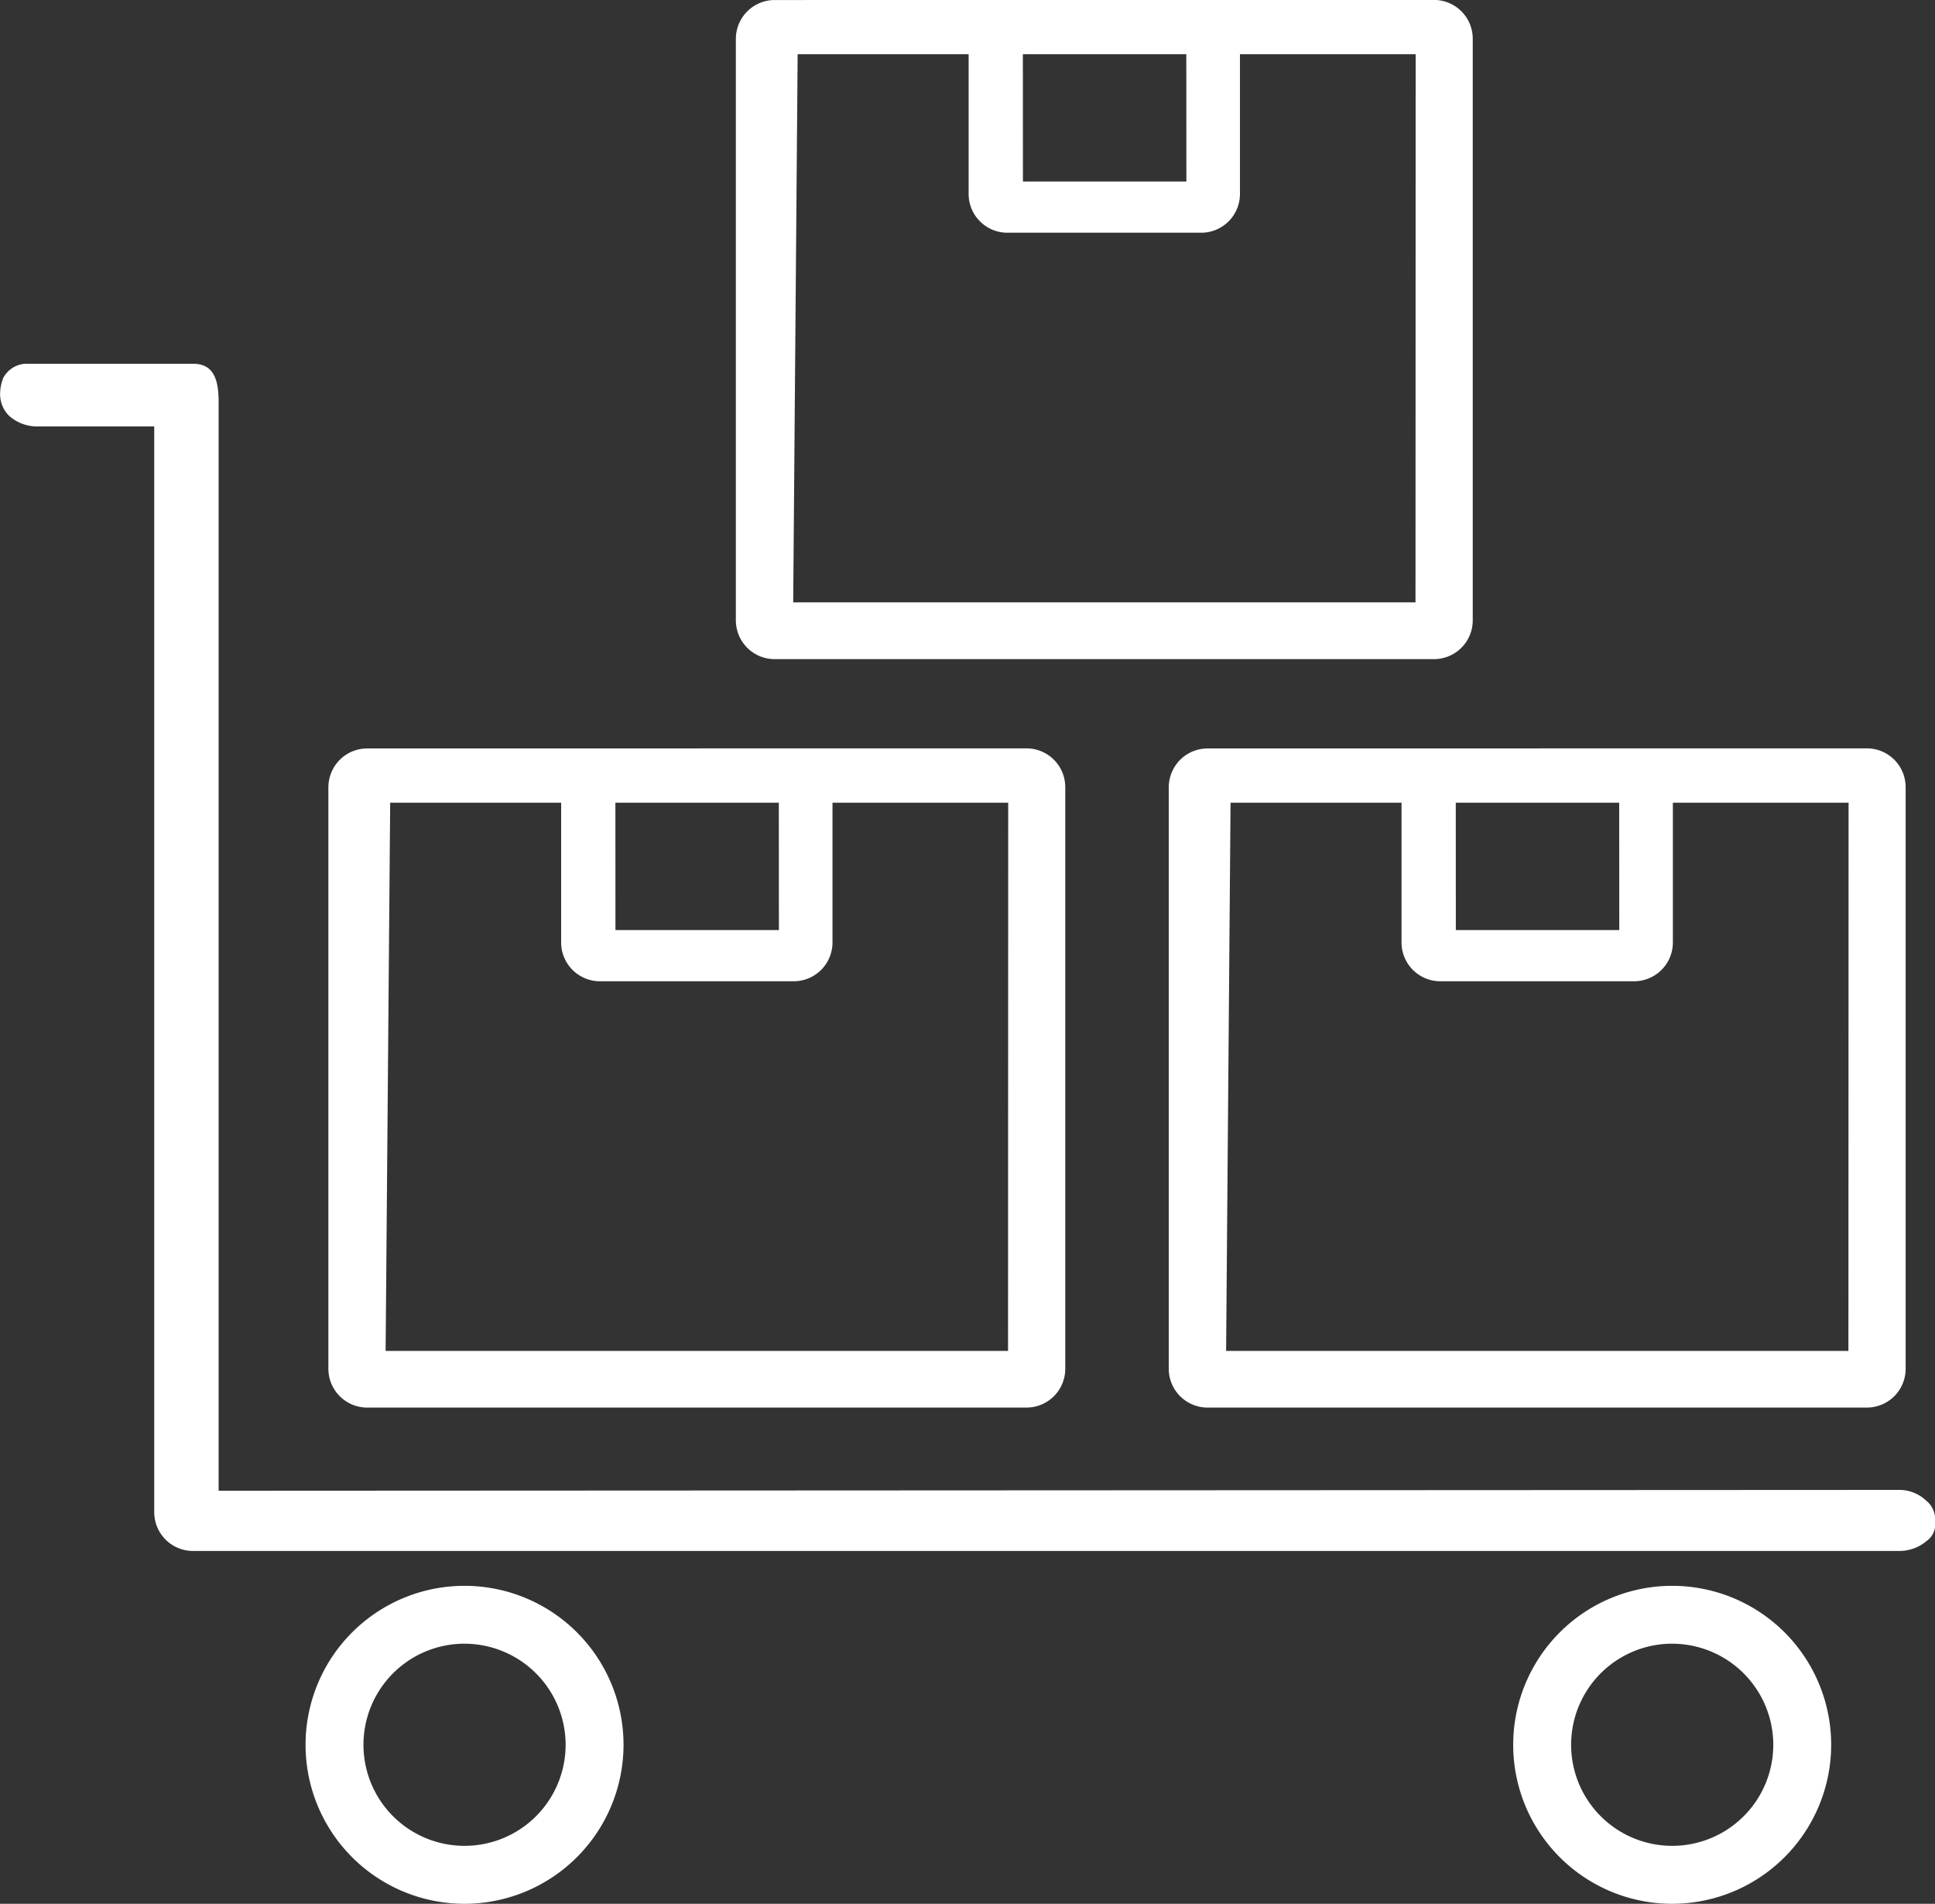 <svg xmlns="http://www.w3.org/2000/svg" width="122" height="120.035" viewBox="0 0 122 120.035">
    <rect x="0" y="0" width="122" height="120.035" fill="#333333" stroke="none"/>
    <g data-name="Group 30">
        <path data-name="Path 144" d="M1221.562 352.1a2.446 2.446 0 0 0-1.737.709 2.472 2.472 0 0 0-.725 1.726V391.2a2.449 2.449 0 0 0 2.462 2.457h41.562a2.446 2.446 0 0 0 2.436-2.457v-36.67a2.445 2.445 0 0 0-2.436-2.436zm1.434 3.416h10.78v8.8a2.446 2.446 0 0 0 2.436 2.456h12.235a2.446 2.446 0 0 0 2.436-2.456v-8.8h11.078l-.01 34.563h-39.236zm14.2 0h10.304l.005 8.027H1237.2z" transform="translate(-1172.705 -352.098)" style="fill:#fff"/>
        <path data-name="Path 145" d="M331.206 791.8a1.687 1.687 0 0 0-1.466.892 2.782 2.782 0 0 0-.2 1.069 1.91 1.91 0 0 0 .569 1.325 2.647 2.647 0 0 0 1.831.668h7.317V864.2a2.448 2.448 0 0 0 2.462 2.456h107.555a2.659 2.659 0 0 0 1.732-.631 1.281 1.281 0 0 0 .527-1.247 1.473 1.473 0 0 0-.469-1.22l-.125-.11a2.456 2.456 0 0 0-1.669-.641l-105.953.052v-68.6c.005-1.351-.25-2.451-1.6-2.457h-10.511z" transform="translate(-329.533 -768.867)" style="fill:#fff"/>
    </g>
    <path data-name="Path 146" d="M728.962 1256.9a2.446 2.446 0 0 0-1.737.709 2.472 2.472 0 0 0-.725 1.726V1296a2.448 2.448 0 0 0 2.462 2.457h41.562a2.446 2.446 0 0 0 2.436-2.457v-36.67a2.445 2.445 0 0 0-2.436-2.436zm1.434 3.422h10.78v8.8a2.446 2.446 0 0 0 2.436 2.456h12.236a2.446 2.446 0 0 0 2.436-2.456v-8.8h11.078l-.01 34.563h-39.243zm14.2 0H754.9l.005 8.027H744.6z" transform="translate(-705.796 -1209.709)" style="fill:#fff"/>
    <path data-name="Path 147" d="M1744.862 1256.9a2.446 2.446 0 0 0-1.737.709 2.472 2.472 0 0 0-.725 1.726V1296a2.448 2.448 0 0 0 2.462 2.457h41.562a2.446 2.446 0 0 0 2.436-2.457v-36.67a2.445 2.445 0 0 0-2.436-2.436zm1.434 3.422h10.78v8.8a2.446 2.446 0 0 0 2.436 2.456h12.236a2.446 2.446 0 0 0 2.436-2.456v-8.8h11.078l-.01 34.563h-39.236zm14.2 0h10.304l.005 8.027H1760.5z" transform="translate(-1668.711 -1209.709)" style="fill:#fff"/>
    <path data-name="Path 148" d="M708.924 2289.249a10.024 10.024 0 1 1 10.024-10.024 10.034 10.034 0 0 1-10.024 10.024zm0-16.4a6.373 6.373 0 1 0 6.373 6.373 6.379 6.379 0 0 0-6.373-6.371z" transform="translate(-679.635 -2169.214)" style="fill:#fff"/>
    <path data-name="Path 149" d="M2168.824 2289.249a10.024 10.024 0 1 1 10.024-10.024 10.034 10.034 0 0 1-10.024 10.024zm0-16.4a6.373 6.373 0 1 0 6.374 6.373 6.379 6.379 0 0 0-6.374-6.371z" transform="translate(-2063.394 -2169.214)" style="fill:#fff"/>
</svg>
